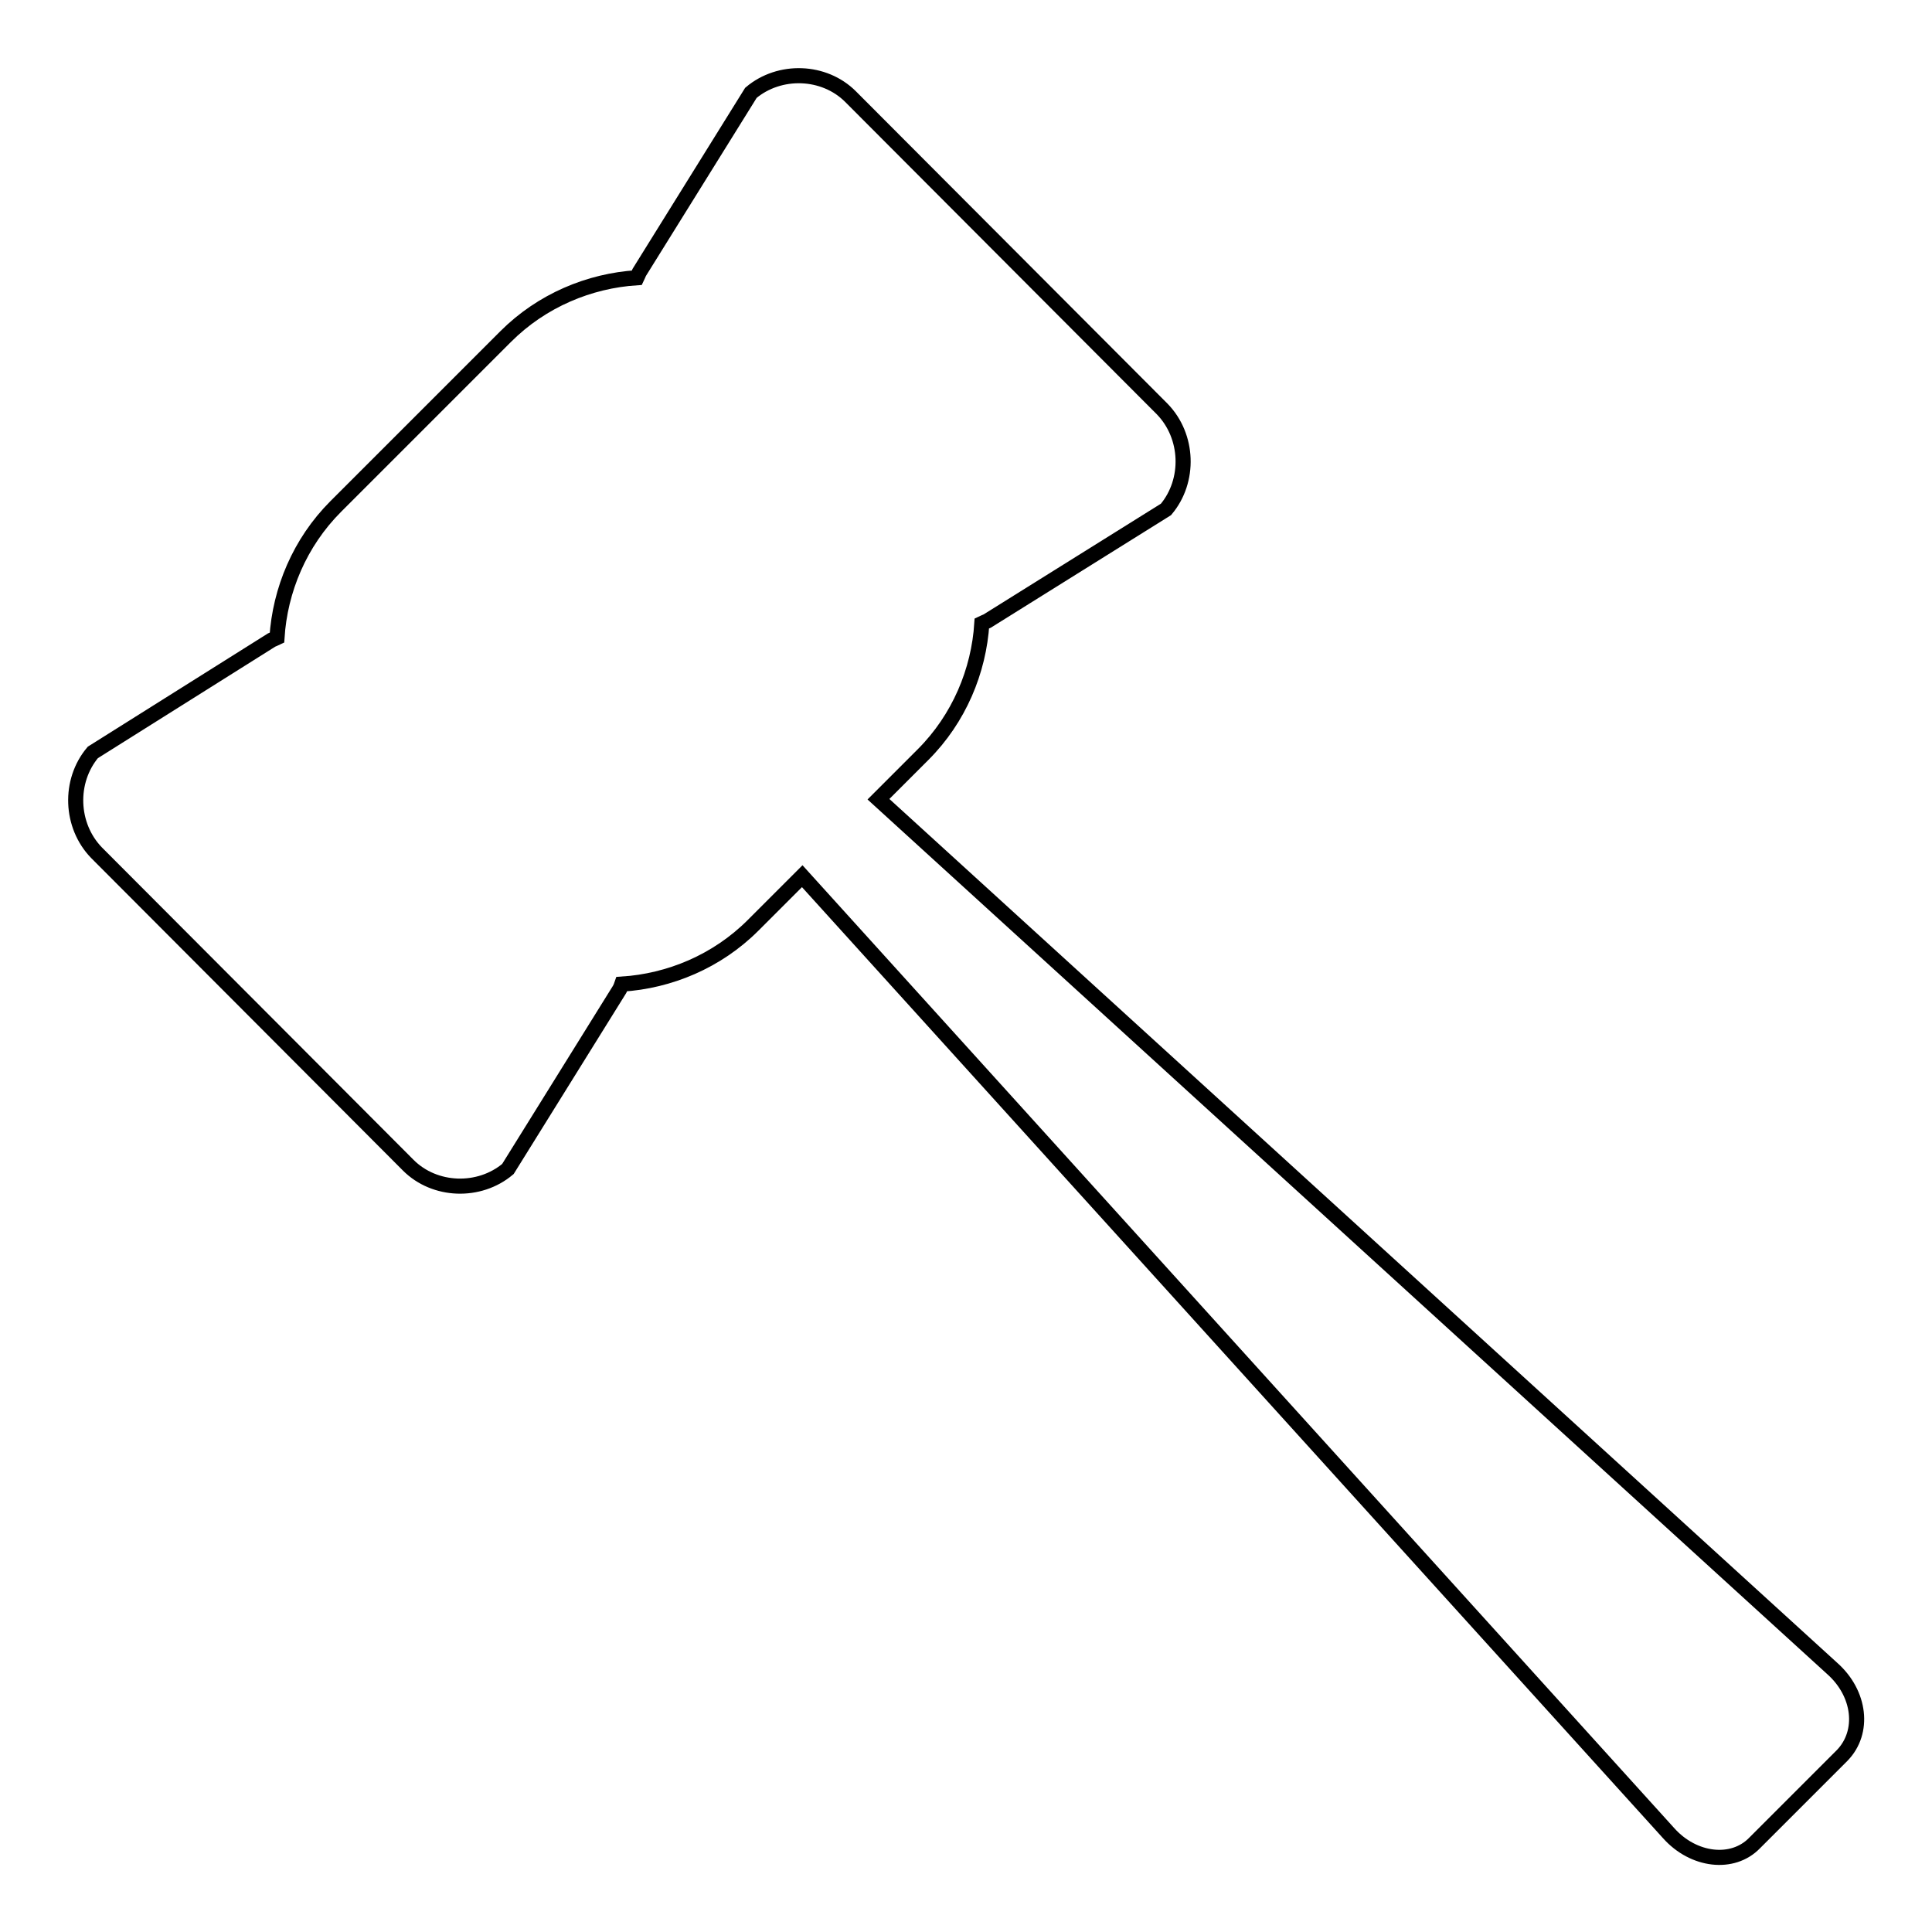 <?xml version="1.0" encoding="utf-8"?>
<!-- Svg Vector Icons : http://www.onlinewebfonts.com/icon -->
<!DOCTYPE svg PUBLIC "-//W3C//DTD SVG 1.1//EN" "http://www.w3.org/Graphics/SVG/1.1/DTD/svg11.dtd">
<svg version="1.1" xmlns="http://www.w3.org/2000/svg" xmlns:xlink="http://www.w3.org/1999/xlink" x="0px" y="0px" viewBox="0 0 256 256" enable-background="new 0 0 256 256" xml:space="preserve">
<g> <path stroke-width="2" fill-opacity="0" stroke="#000000"  d="M242.8,221.1L116.4,105.9l5.9-5.9c4.8-4.8,7.4-11.1,7.8-17.4c0.2-0.1,0.5-0.2,0.7-0.3l23.7-14.8 c3.2-3.8,3-9.7-0.5-13.3l-41.3-41.4c-3.5-3.5-9.4-3.7-13.2-0.5L84.7,36.1c-0.1,0.2-0.2,0.5-0.3,0.7c-6.3,0.4-12.6,3-17.4,7.8 L44.5,67.1c-4.8,4.8-7.4,11.1-7.8,17.4c-0.2,0.1-0.5,0.2-0.7,0.3L12.3,99.7c-3.2,3.8-3,9.7,0.5,13.3l41.3,41.4 c3.5,3.5,9.4,3.7,13.2,0.5l14.8-23.8c0.1-0.2,0.2-0.4,0.3-0.7c6.3-0.4,12.6-3,17.4-7.8l6.5-6.5l114.8,126.8 c3.3,3.7,8.5,4.3,11.4,1.3l11.6-11.6C247.1,229.5,246.5,224.4,242.8,221.1L242.8,221.1z"/></g>
</svg>